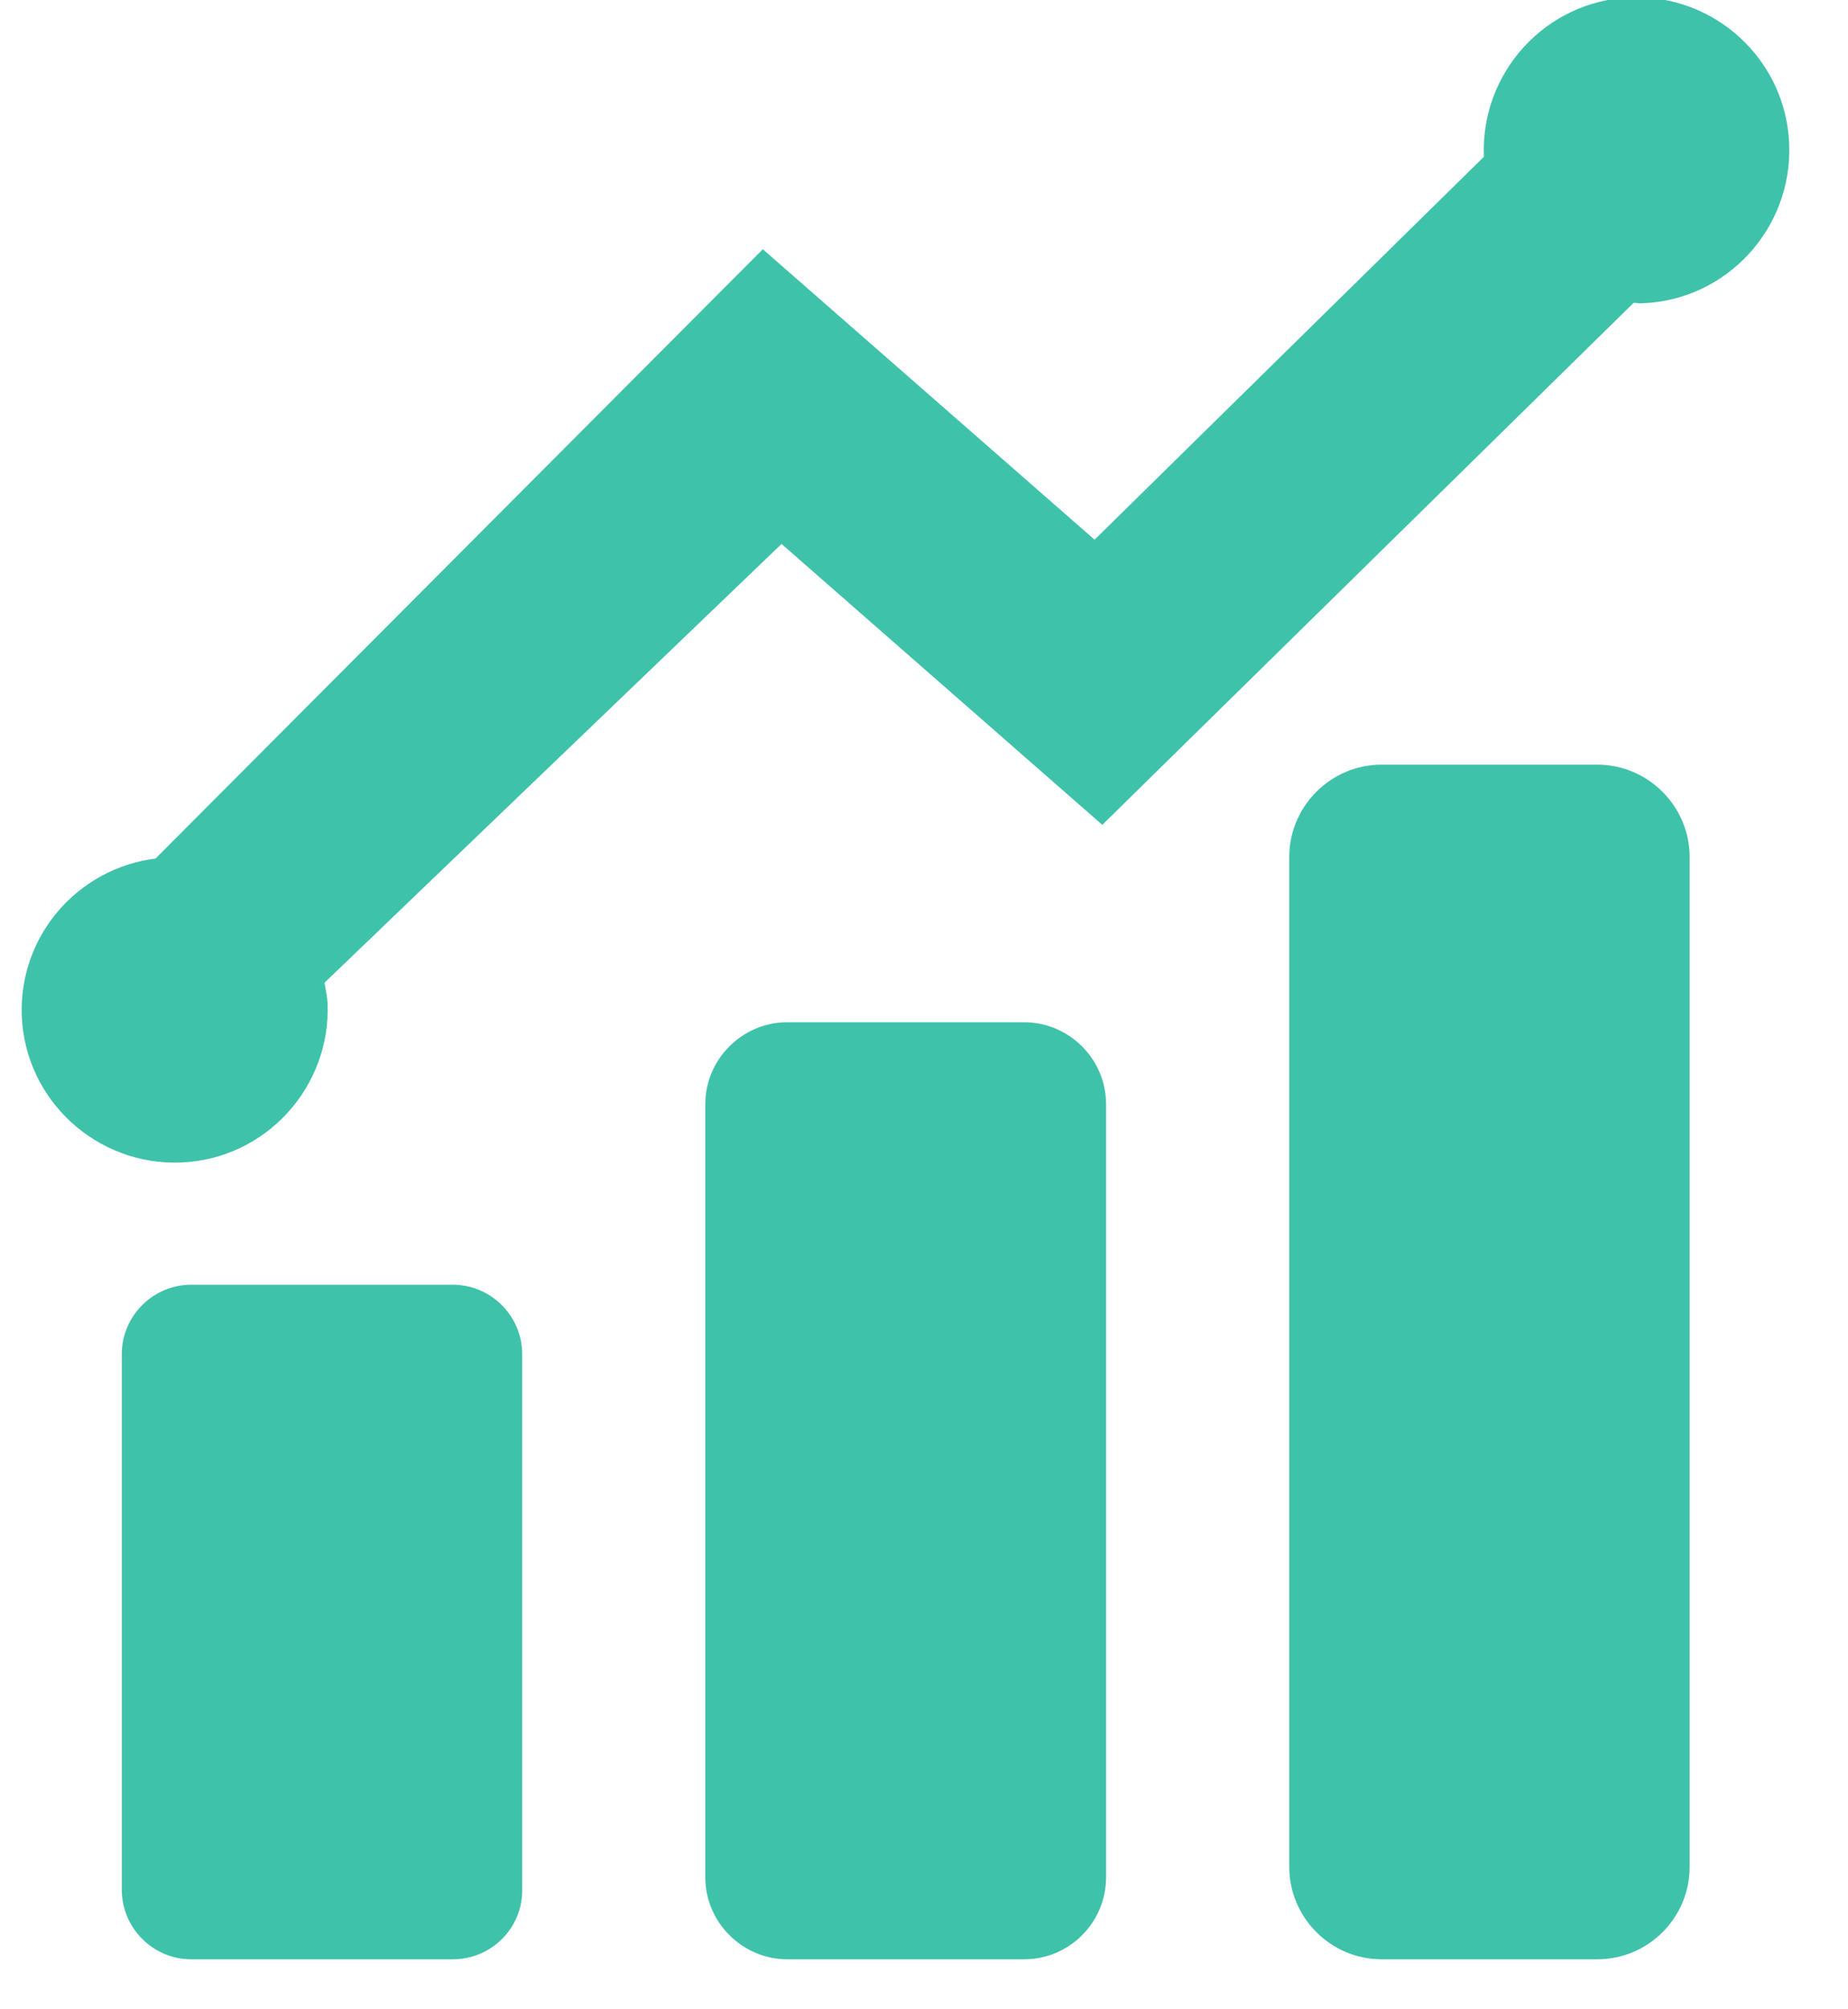 <svg width="23" height="25" viewBox="0 0 23 25" fill="none" xmlns="http://www.w3.org/2000/svg">
<path d="M5.636 24.378H2.379C1.902 24.378 1.516 23.986 1.516 23.514V16.848C1.516 16.371 1.907 15.985 2.379 15.985H5.636C6.113 15.985 6.499 16.376 6.499 16.848V23.514C6.504 23.991 6.113 24.378 5.636 24.378Z" fill="#3FC2AA"/>
<path d="M12.746 24.378H9.799C9.241 24.378 8.778 23.92 8.778 23.357V13.739C8.778 13.181 9.236 12.719 9.799 12.719H12.746C13.304 12.719 13.766 13.176 13.766 13.739V23.357C13.766 23.92 13.309 24.378 12.746 24.378Z" fill="#3FC2AA"/>
<path d="M19.879 24.378H17.195C16.561 24.378 16.046 23.858 16.046 23.228V10.663C16.046 10.029 16.565 9.514 17.195 9.514H19.879C20.514 9.514 21.029 10.034 21.029 10.663V23.228C21.029 23.863 20.514 24.378 19.879 24.378Z" fill="#3FC2AA"/>
<path d="M20.29 -0.032C19.24 0.011 18.425 0.898 18.468 1.951L13.623 6.715L9.494 3.101L1.936 10.682C0.963 10.806 0.233 11.646 0.271 12.642C0.314 13.691 1.206 14.507 2.255 14.464C3.304 14.421 4.12 13.529 4.077 12.48C4.072 12.394 4.053 12.313 4.039 12.227L9.727 6.768L13.719 10.263L20.332 3.768C20.37 3.768 20.409 3.778 20.447 3.773C21.496 3.73 22.311 2.838 22.268 1.789C22.226 0.74 21.338 -0.075 20.29 -0.032Z" fill="#3FC2AA"/>
</svg>
